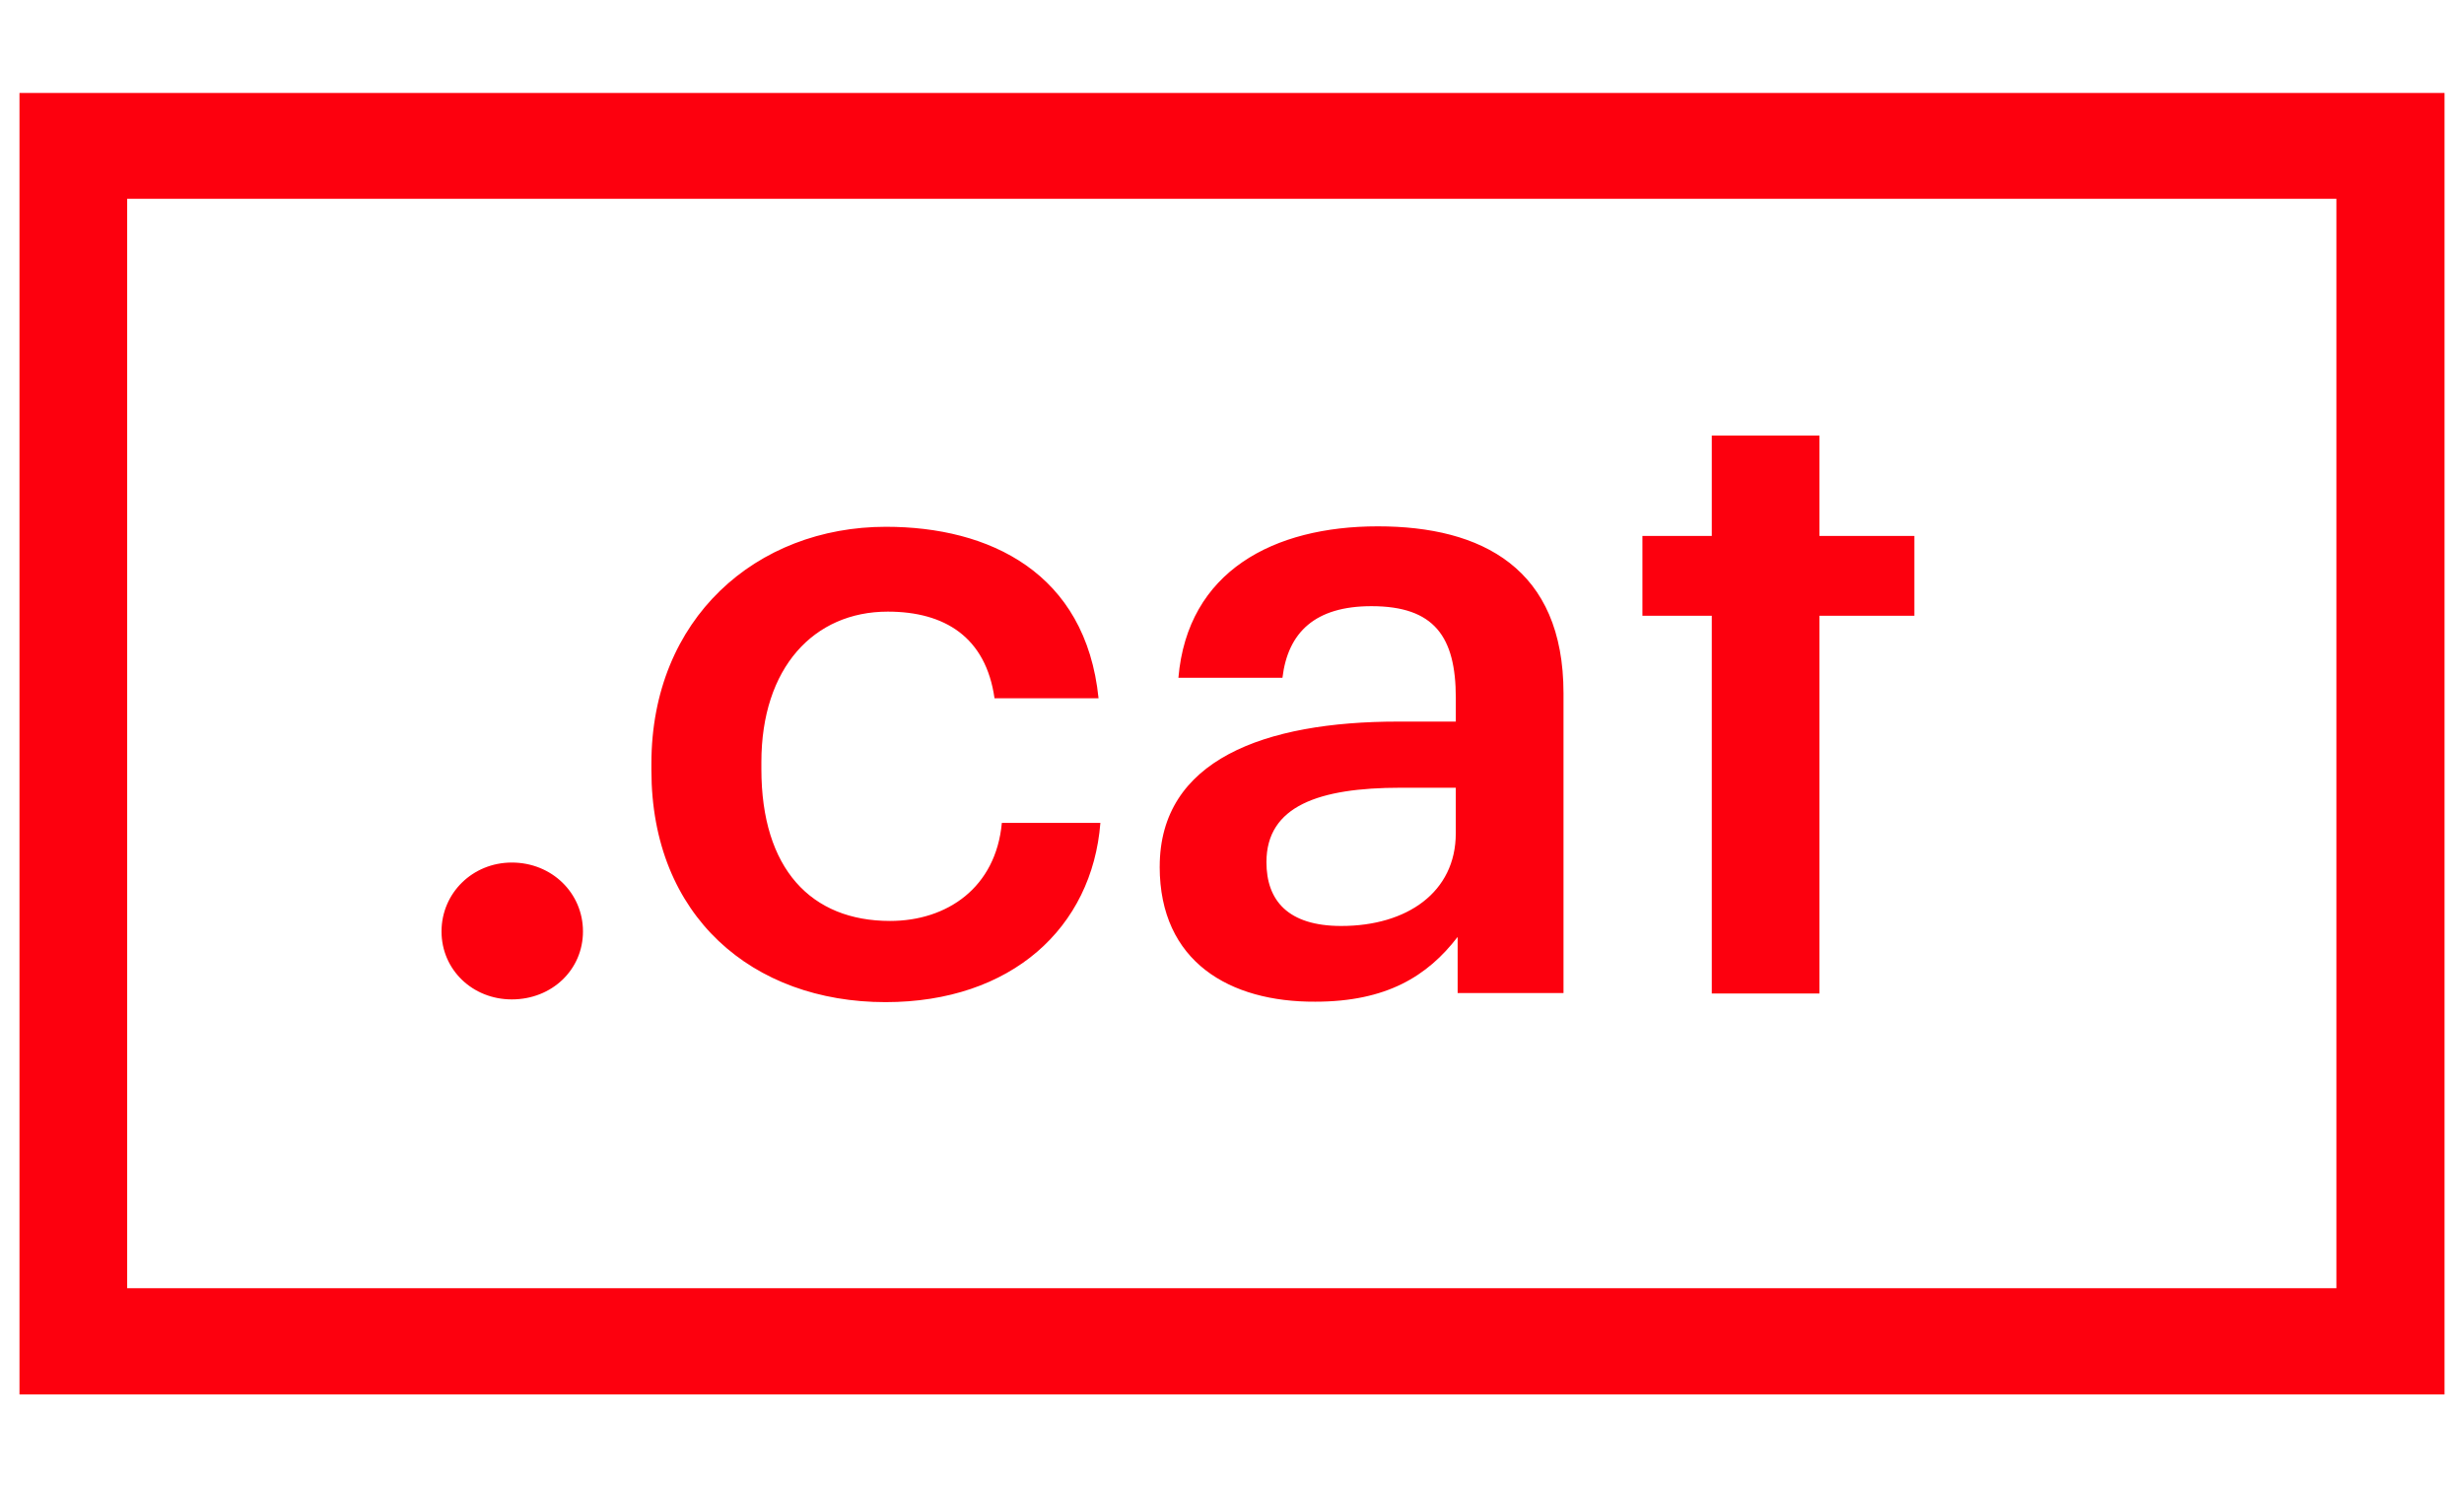 <svg width="106" height="64" fill="none" xmlns="http://www.w3.org/2000/svg"><g clip-path="url(#a)" fill="#FD000E"><path d="M5.47 55.427h95.041V8.554H5.471v46.873zM105.163 60H.838V4h104.325v56z"/><path d="M18.994 40.077c0-1.649 1.335-2.964 3.023-2.964 1.727 0 3.062 1.315 3.062 2.964s-1.335 2.925-3.062 2.925c-1.688 0-3.023-1.276-3.023-2.925zM28.023 33.148v-.294c0-6.242 4.515-10.188 10.09-10.188 4.435 0 8.597 1.963 9.146 7.38h-4.475c-.373-2.63-2.14-3.729-4.593-3.729-3.18 0-5.437 2.415-5.437 6.478v.294c0 4.299 2.14 6.537 5.535 6.537 2.454 0 4.554-1.433 4.81-4.22h4.239c-.354 4.514-3.828 7.713-9.245 7.713-5.712 0-10.07-3.69-10.07-9.97zM62.627 35.857v-1.963h-2.375c-3.513 0-5.77.785-5.77 3.2 0 1.648.922 2.748 3.219 2.748 2.826 0 4.926-1.453 4.926-3.985zM49.89 37.29c0-4.593 4.514-6.242 10.246-6.242h2.492v-1.02c0-2.63-.922-3.946-3.63-3.946-2.415 0-3.593 1.119-3.828 3.082h-4.476c.393-4.593 4.103-6.517 8.578-6.517s7.989 1.806 7.989 7.184v12.896h-4.554v-2.414C61.411 42 59.644 43.1 56.582 43.1c-3.67.02-6.693-1.708-6.693-5.81zM73.64 26.494h-2.984V23.06h2.984v-4.318h4.632v4.318h4.083v3.435h-4.083v16.253H73.64V26.494z"/></g><defs><clipPath id="a"><path fill="#fff" transform="translate(.838 4)" d="M0 0h104.325v56H0z"/></clipPath></defs></svg>